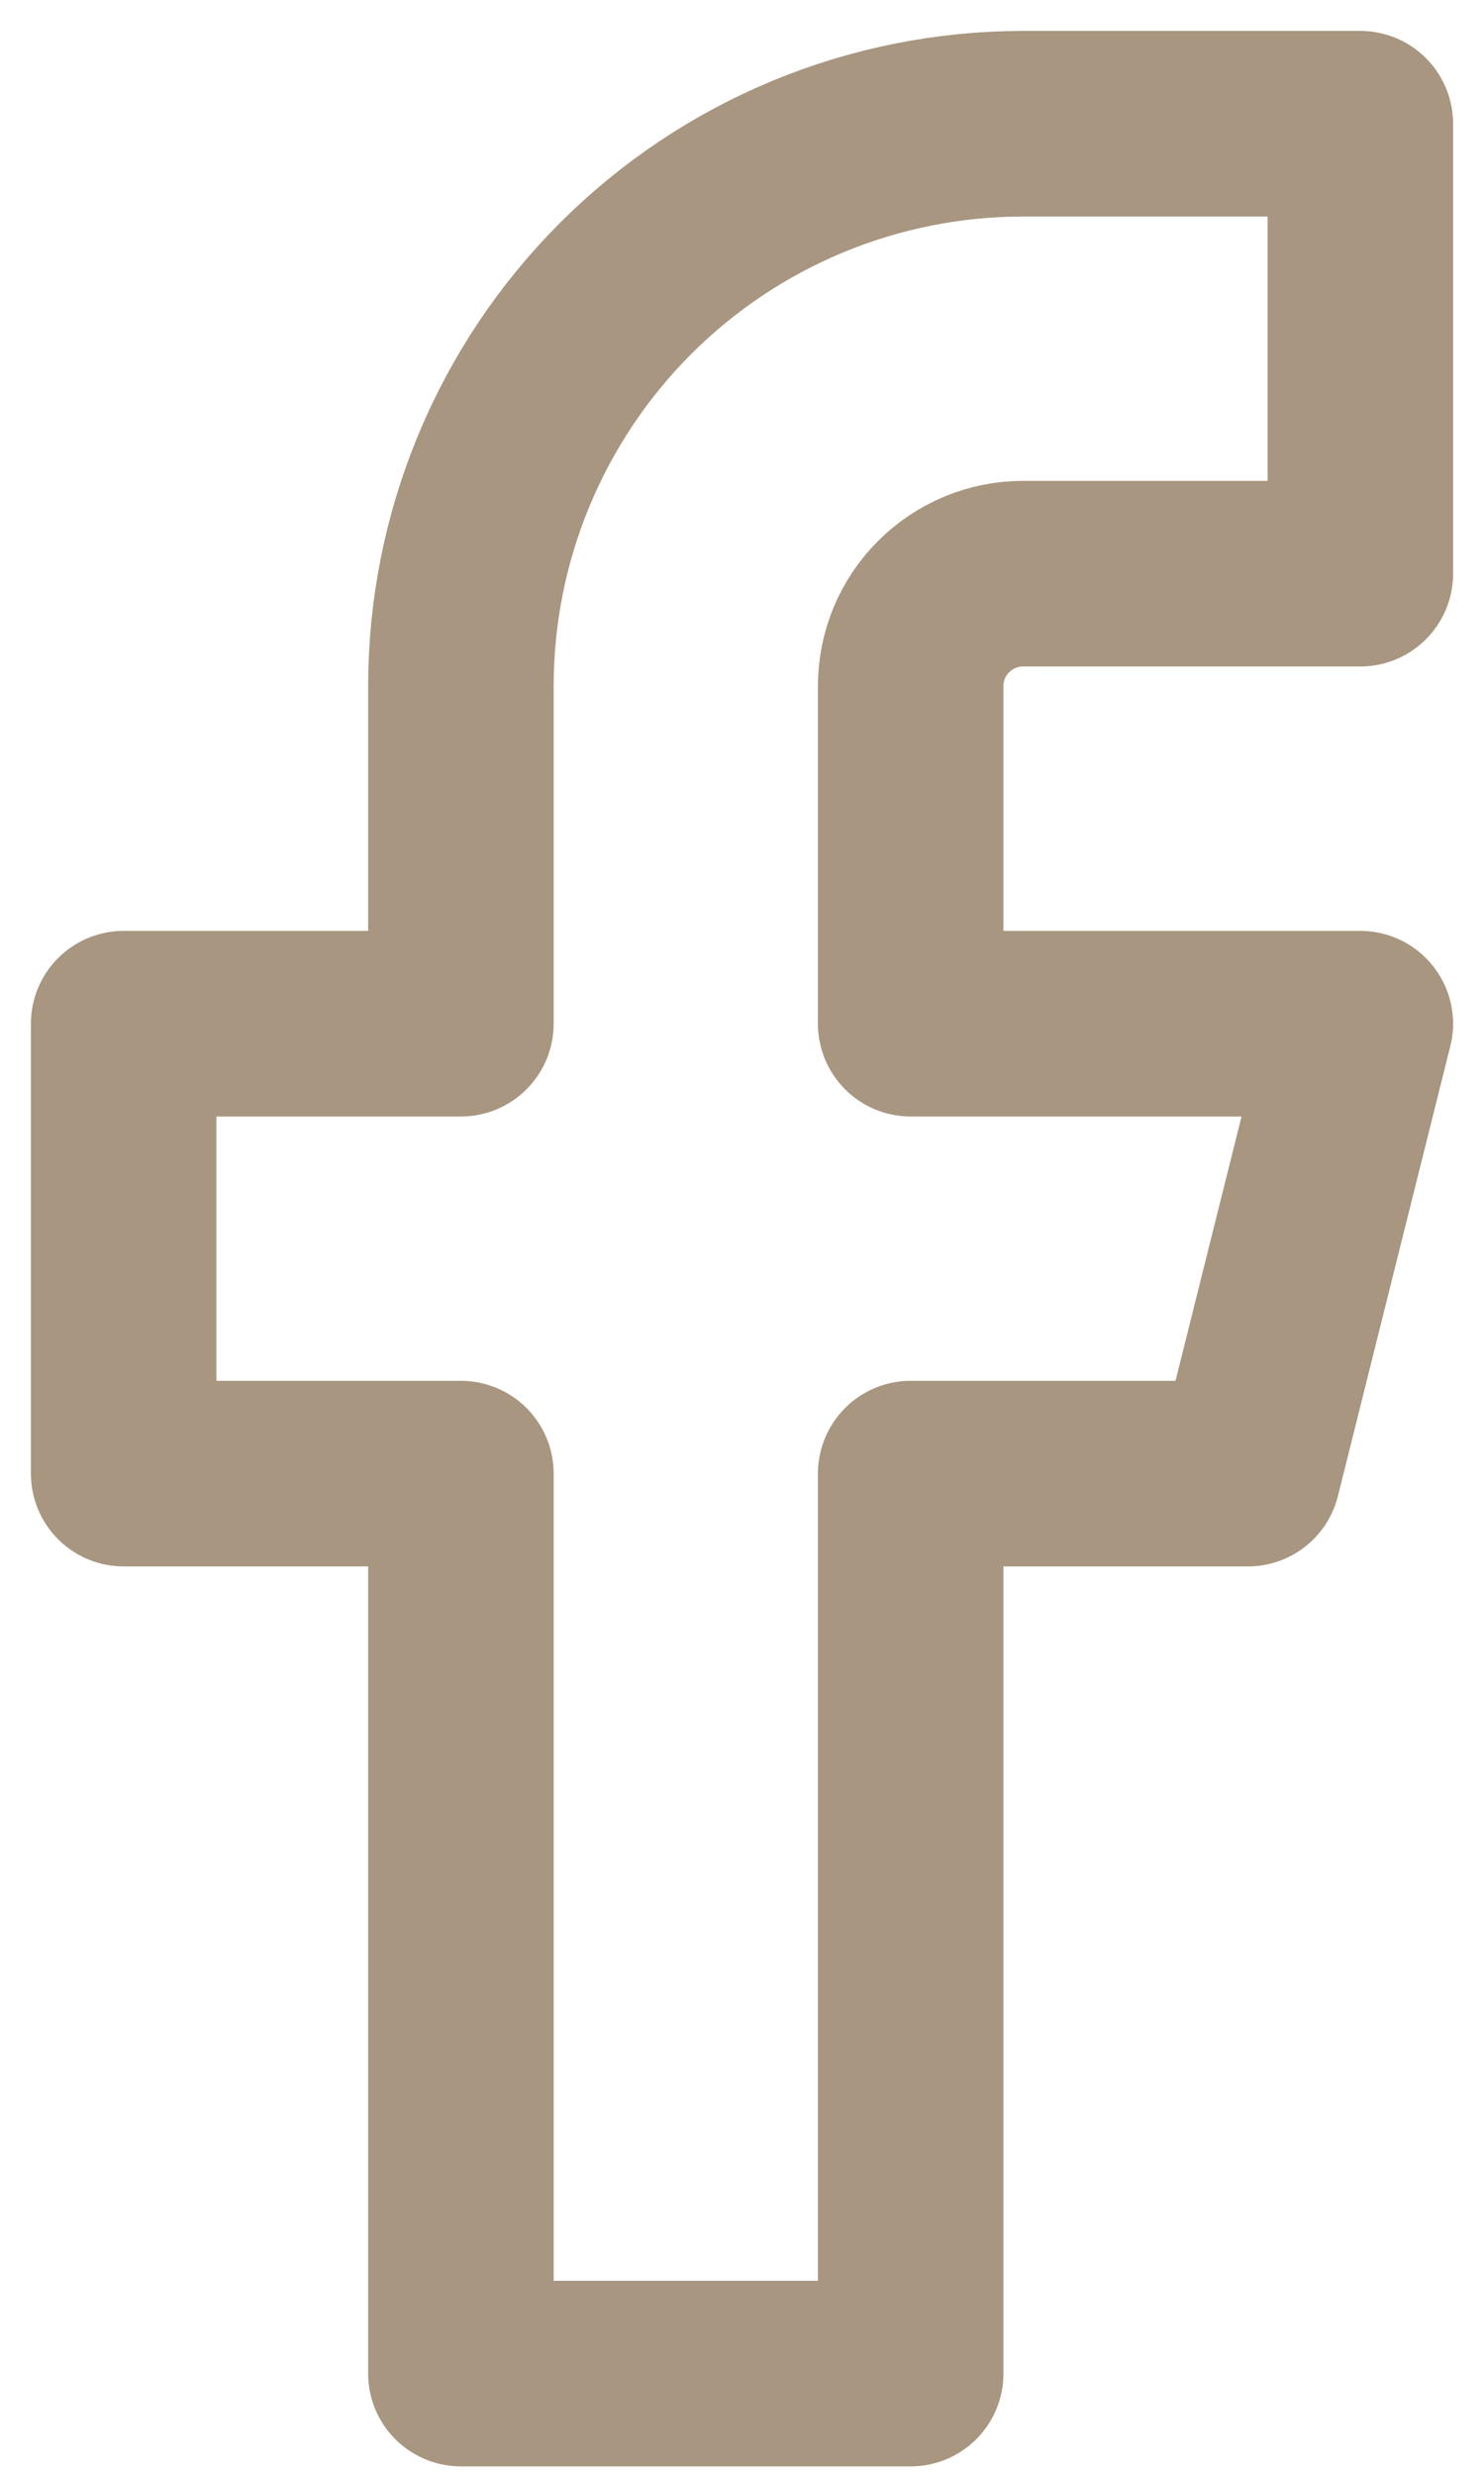 <svg width="12" height="20" viewBox="0 0 12 20" fill="none" xmlns="http://www.w3.org/2000/svg">
<path d="M11 1H8.273C7.067 1 5.911 1.479 5.059 2.331C4.206 3.184 3.727 4.34 3.727 5.545V8.273H1V11.909H3.727V19.182H7.364V11.909H10.091L11 8.273H7.364V5.545C7.364 5.304 7.459 5.073 7.63 4.903C7.8 4.732 8.032 4.636 8.273 4.636H11V1Z" stroke="#A89680" stroke-width="1.5" stroke-linecap="round" stroke-linejoin="round"/>
</svg>
